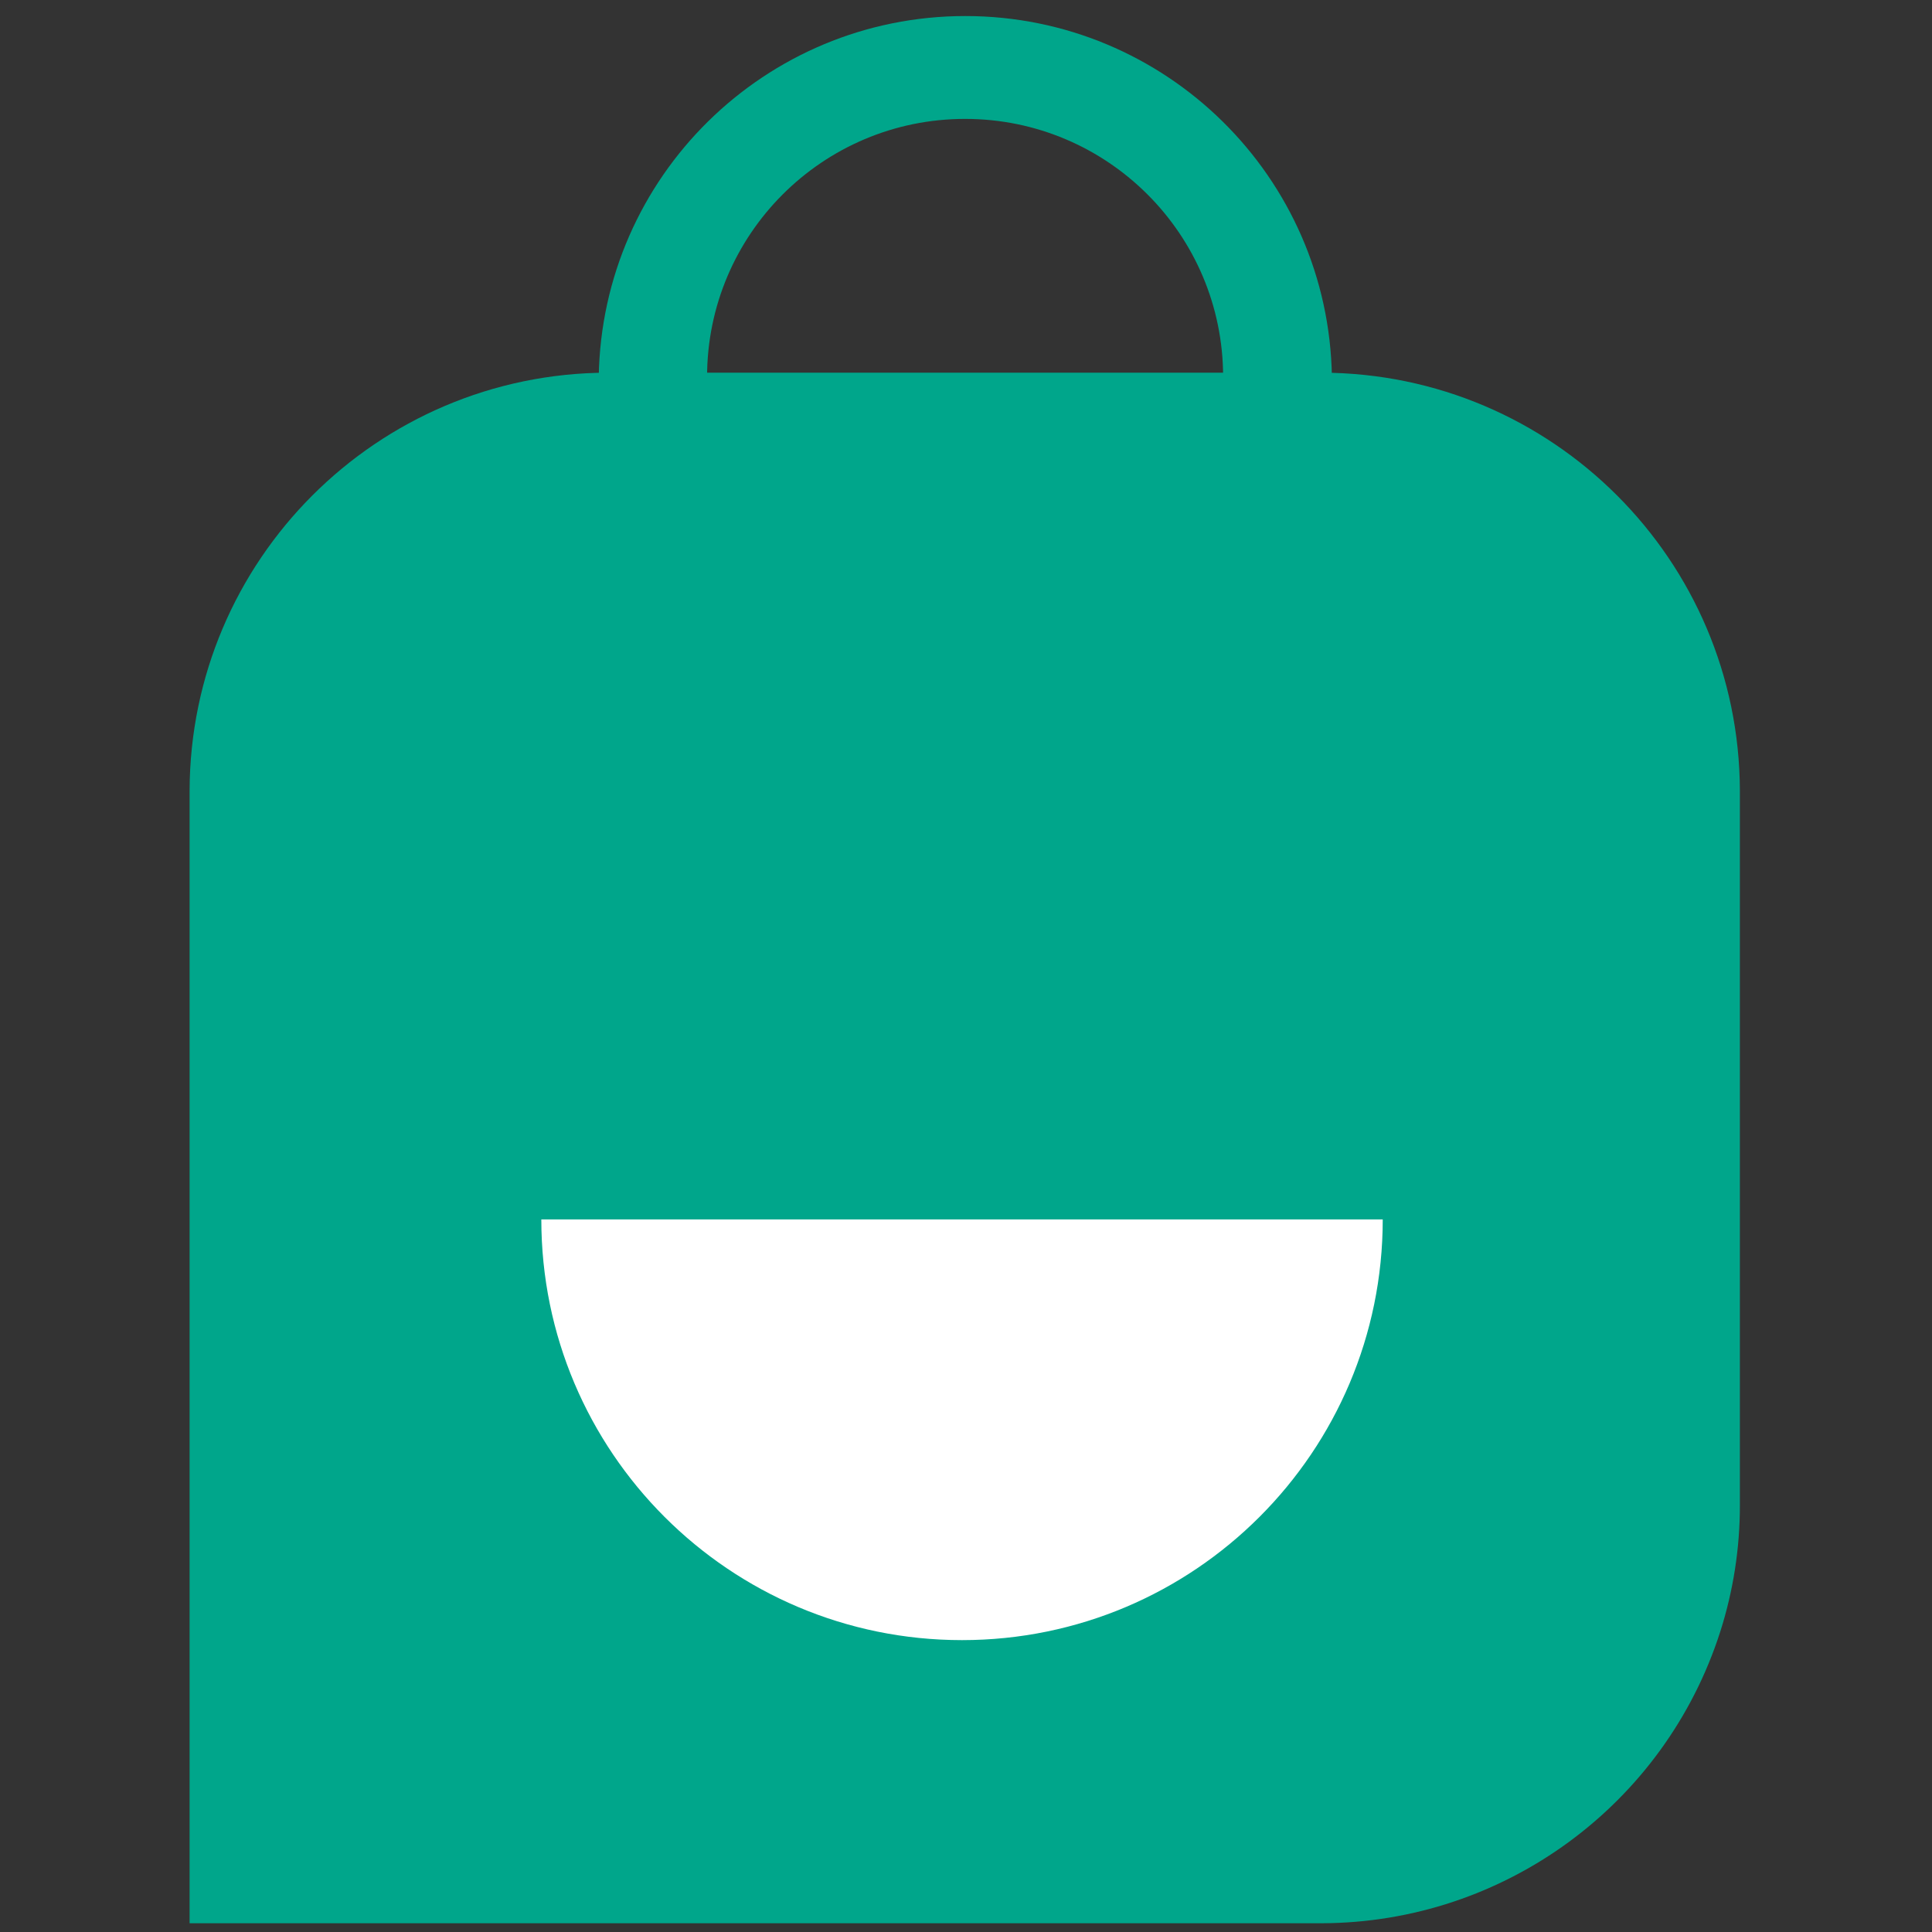 <?xml version="1.0" encoding="UTF-8"?>
<!-- Generated by Pixelmator Pro 3.6.14 -->
<svg width="214" height="214" viewBox="0 0 214 214" xmlns="http://www.w3.org/2000/svg">
    <rect x="0" y="0" width="214" height="214" fill="#333333" stroke="none"/>
    <g id="Group">
        <path id="Path" fill="#00a68b" stroke="none" d="M 192.72 87.58 L 192.72 166.72 C 192.726 171.471 191.994 176.194 190.55 180.72 C 184.405 199.917 166.587 212.966 146.43 213.03 L 21 213.03 L 21 87.58 C 21.071 62.043 41.753 41.357 67.29 41.28 L 146.43 41.28 C 171.965 41.362 192.643 62.045 192.72 87.58 Z"/>
        <path id="path1" fill="#00a68b" stroke="none" d="M 147.46 41.75 C 147.485 41.932 147.485 42.117 147.46 42.3 L 135.48 42.3 C 135.455 42.117 135.455 41.932 135.48 41.75 C 135.48 25.966 122.684 13.17 106.9 13.17 C 91.116 13.17 78.32 25.966 78.32 41.75 C 78.33 41.933 78.33 42.117 78.32 42.3 L 66.32 42.3 C 66.297 42.117 66.297 41.933 66.32 41.75 C 66.668 19.573 84.745 1.777 106.925 1.777 C 129.105 1.777 147.182 19.573 147.53 41.75 Z"/>
        <path id="path2" fill="#ffffff" stroke="none" d="M 153.16 135.07 C 153.16 160.806 132.296 181.67 106.56 181.67 C 80.824 181.67 59.96 160.806 59.96 135.07"/>
    </g>
</svg>
